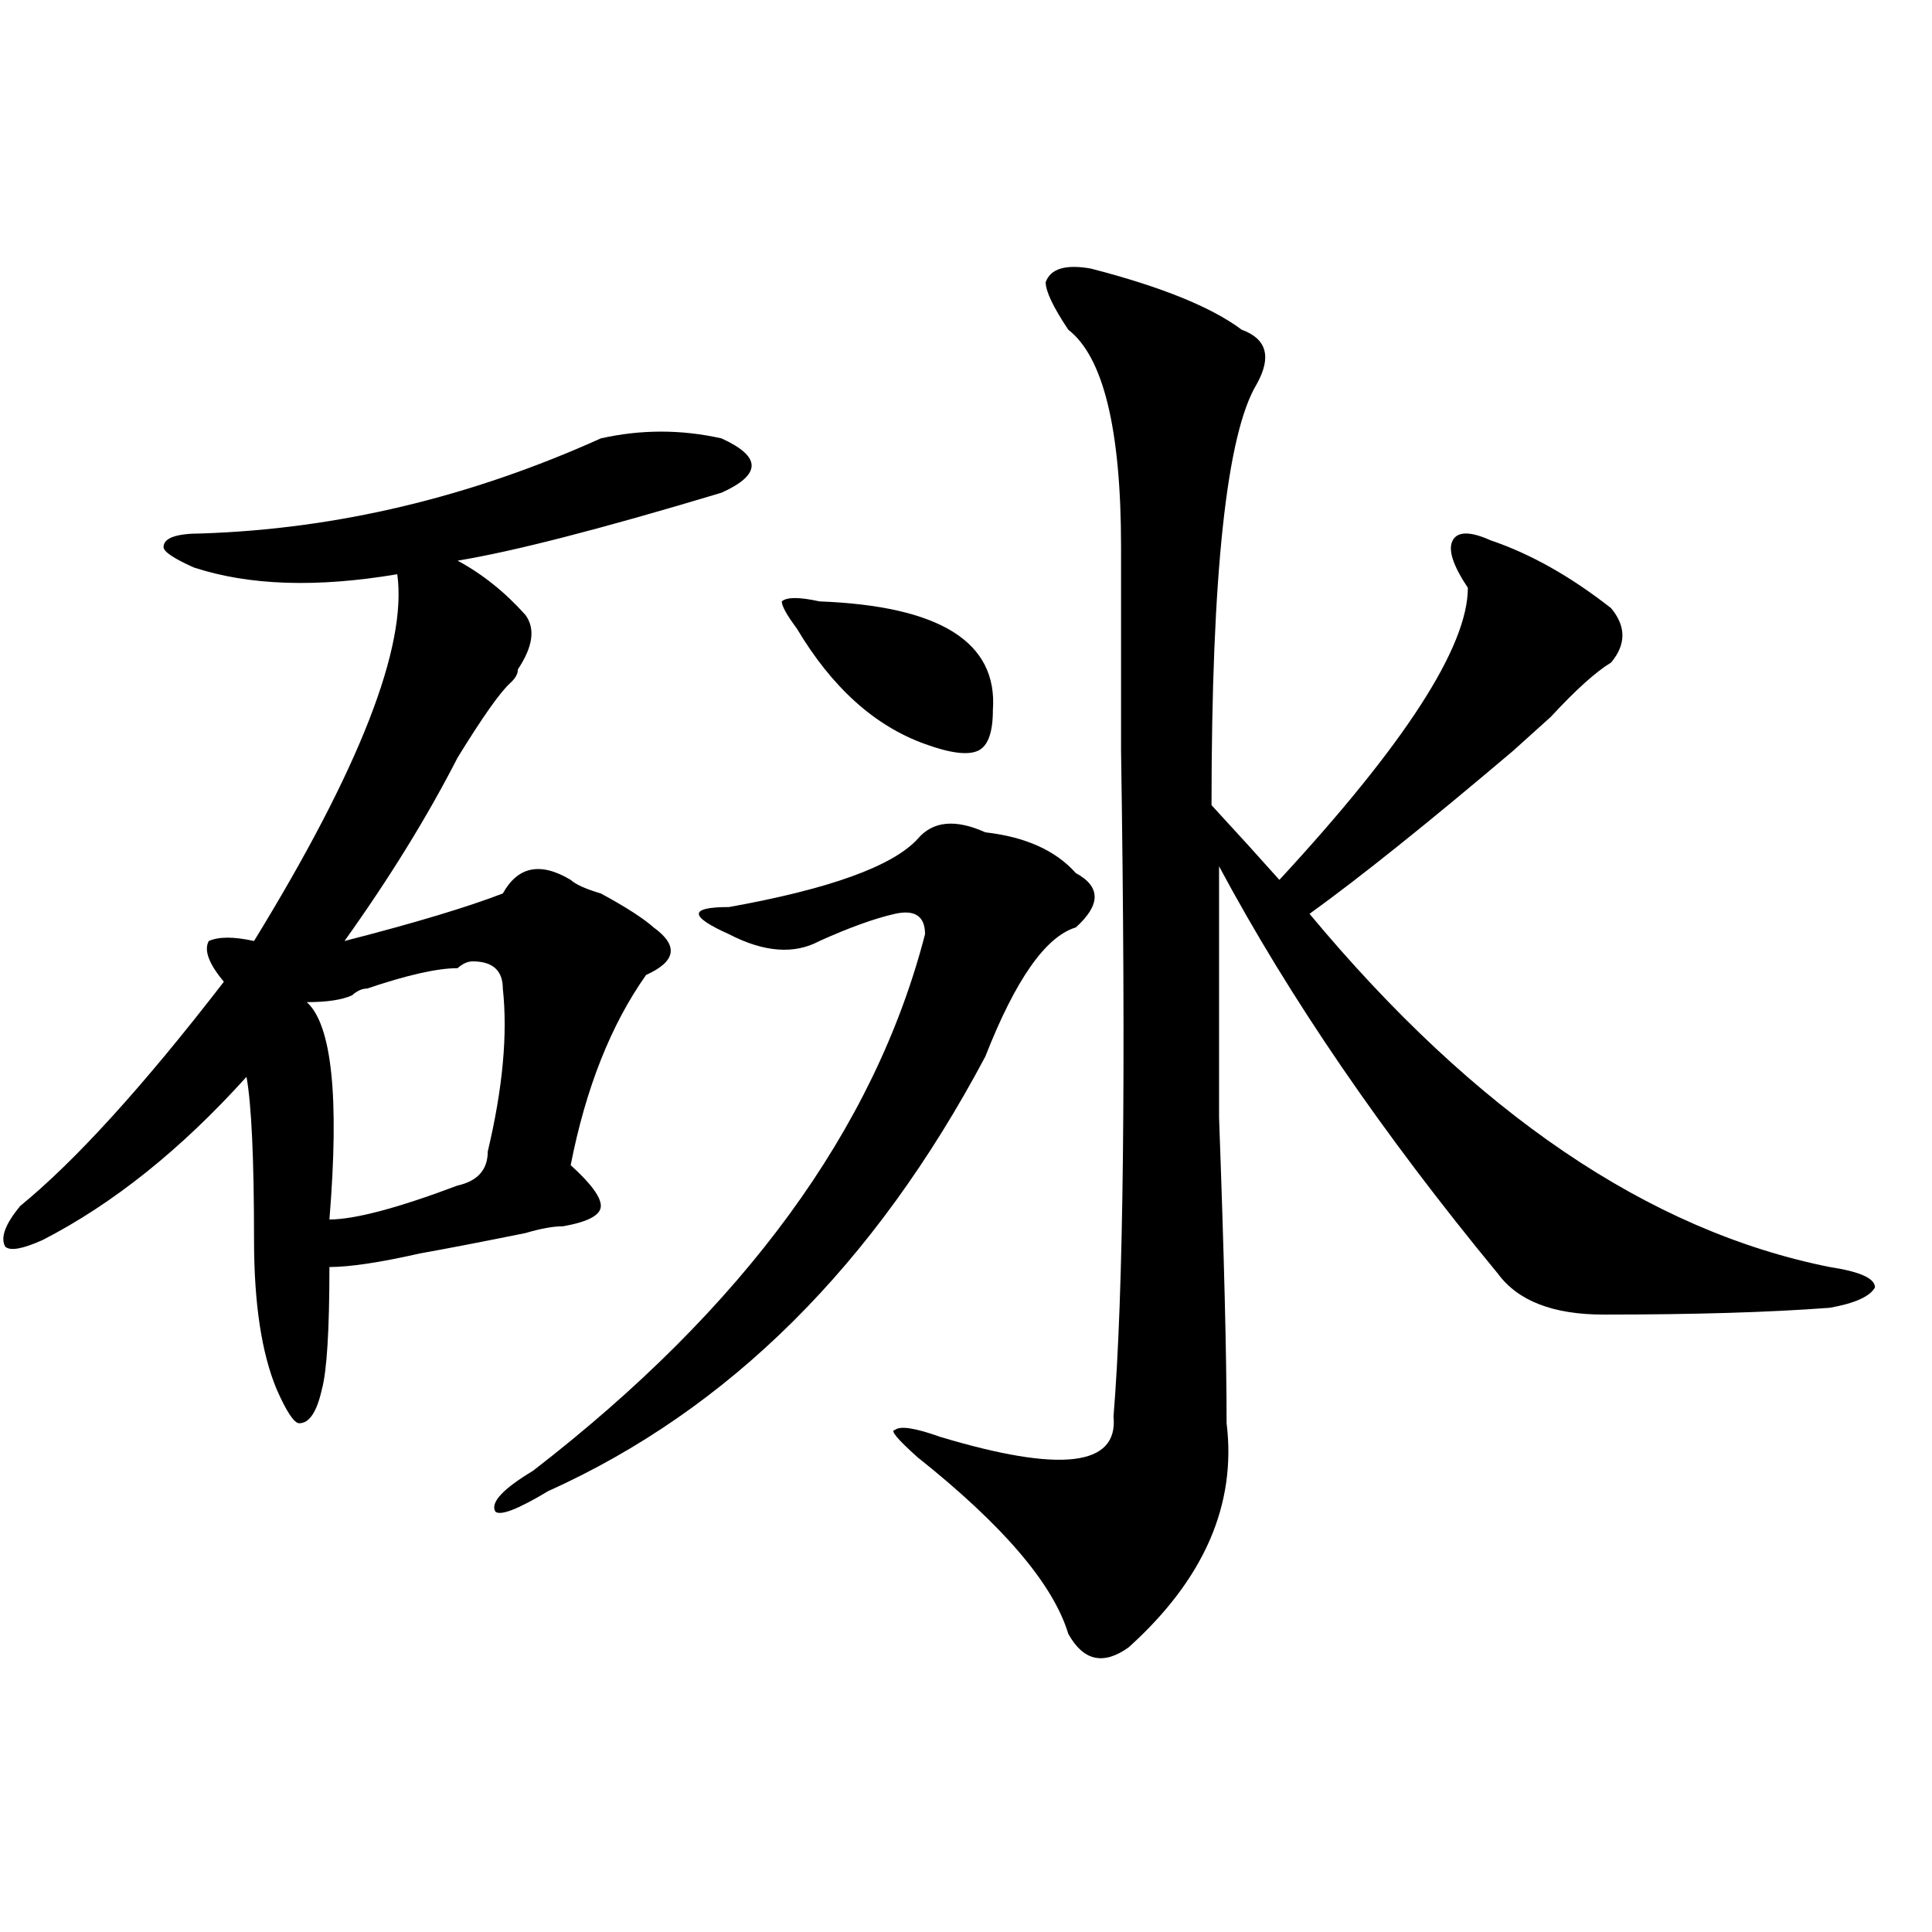 <?xml version="1.0" encoding="utf-8"?>
<!-- Generator: Adobe Illustrator 16.0.0, SVG Export Plug-In . SVG Version: 6.00 Build 0)  -->
<!DOCTYPE svg PUBLIC "-//W3C//DTD SVG 1.1//EN" "http://www.w3.org/Graphics/SVG/1.1/DTD/svg11.dtd">
<svg version="1.1" id="图层_1" xmlns="http://www.w3.org/2000/svg" xmlns:xlink="http://www.w3.org/1999/xlink" x="0px" y="0px"
	 width="1000px" height="1000px" viewBox="0 0 1000 1000" enable-background="new 0 0 1000 1000" xml:space="preserve">
<path d="M310.992,226.906c20.792-4.669,41.584-4.669,62.438,0c10.365,4.725,15.609,9.394,15.609,14.063
	c0,4.725-5.244,9.394-15.609,14.063c-62.438,18.787-107.985,30.487-136.582,35.156c12.987,7.031,24.694,16.425,35.121,28.125
	c5.183,7.031,3.902,16.425-3.902,28.125c0,2.362-1.342,4.725-3.902,7.031c-5.244,4.725-14.329,17.578-27.316,38.672
	c-15.609,30.487-35.121,62.128-58.535,94.922c36.401-9.338,63.718-17.578,81.949-24.609c7.805-14.063,19.512-16.369,35.121-7.031
	c2.561,2.362,7.805,4.725,15.609,7.031c12.987,7.031,22.072,12.909,27.316,17.578c12.987,9.394,11.707,17.578-3.902,24.609
	c-18.231,25.818-31.219,58.612-39.023,98.438c10.365,9.394,15.609,16.425,15.609,21.094c0,4.725-6.524,8.24-19.512,10.547
	c-5.244,0-11.707,1.209-19.512,3.516c-23.414,4.725-41.646,8.24-54.633,10.547c-20.854,4.725-36.463,7.031-46.828,7.031
	c0,32.85-1.342,53.943-3.902,63.281c-2.622,11.756-6.524,17.578-11.707,17.578c-2.622,0-6.524-5.822-11.707-17.578
	c-7.805-18.731-11.707-44.494-11.707-77.344c0-42.188-1.342-70.313-3.902-84.375C93.741,594.894,58.62,623.019,22.219,641.75
	c-10.427,4.725-16.951,5.878-19.512,3.516c-2.622-4.669,0-11.7,7.805-21.094c28.597-23.4,63.718-62.072,105.363-116.016
	c-7.805-9.338-10.427-16.369-7.805-21.094c5.183-2.307,12.987-2.307,23.414,0c54.633-89.044,79.327-152.325,74.145-189.844
	c-41.646,7.031-76.767,5.878-105.363-3.516c-10.427-4.669-15.609-8.185-15.609-10.547c0-4.669,6.463-7.031,19.512-7.031
	C174.41,273.818,243.311,257.394,310.992,226.906z M244.652,497.609c-2.622,0-5.244,1.209-7.805,3.516
	c-10.427,0-26.036,3.516-46.828,10.547c-2.622,0-5.244,1.209-7.805,3.516c-5.244,2.362-13.049,3.516-23.414,3.516
	c12.987,11.756,16.89,49.219,11.707,112.5c12.987,0,35.121-5.822,66.34-17.578c10.365-2.307,15.609-8.185,15.609-17.578
	c7.805-32.794,10.365-60.919,7.805-84.375C260.262,502.334,255.018,497.609,244.652,497.609z M510.012,430.813
	c20.792,2.362,36.401,9.394,46.828,21.094c12.987,7.031,12.987,16.425,0,28.125c-15.609,4.725-31.219,26.972-46.828,66.797
	c-57.255,107.831-132.68,182.813-226.336,225c-15.609,9.394-24.756,12.909-27.316,10.547c-2.622-4.669,3.902-11.7,19.512-21.094
	c109.266-84.375,176.886-176.935,202.922-277.734c0-9.338-5.244-12.854-15.609-10.547c-10.427,2.362-23.414,7.031-39.023,14.063
	c-13.049,7.031-28.658,5.878-46.828-3.516c-10.427-4.669-15.609-8.185-15.609-10.547c0-2.307,5.183-3.516,15.609-3.516
	c52.011-9.338,84.51-21.094,97.559-35.156C482.695,424.99,494.402,423.781,510.012,430.813z M412.453,325.344
	c-5.244-7.031-7.805-11.7-7.805-14.063c2.561-2.307,9.085-2.307,19.512,0c62.438,2.362,92.314,21.094,89.754,56.25
	c0,11.756-2.622,18.787-7.805,21.094c-5.244,2.362-14.329,1.209-27.316-3.516C452.757,375.771,430.623,355.831,412.453,325.344z
	 M564.645,139.016c36.401,9.394,62.438,19.94,78.047,31.641c12.987,4.725,15.609,14.063,7.805,28.125
	c-15.609,25.818-23.414,98.438-23.414,217.969c12.987,14.063,24.694,26.972,35.121,38.672
	c64.998-70.313,97.559-120.685,97.559-151.172c-7.805-11.7-10.427-19.885-7.805-24.609c2.561-4.669,9.085-4.669,19.512,0
	c20.792,7.031,41.584,18.787,62.438,35.156c7.805,9.394,7.805,18.787,0,28.125c-7.805,4.725-18.231,14.063-31.219,28.125
	c-7.805,7.031-14.329,12.909-19.512,17.578c-44.268,37.519-79.389,65.644-105.363,84.375
	c85.852,103.162,175.605,164.081,269.262,182.813c15.609,2.362,23.414,5.878,23.414,10.547c-2.622,4.725-10.427,8.24-23.414,10.547
	c-31.219,2.362-70.242,3.516-117.07,3.516c-26.036,0-44.268-7.031-54.633-21.094c-59.877-72.619-107.985-142.932-144.387-210.938
	c0,25.818,0,69.159,0,130.078c2.561,70.313,3.902,123.047,3.902,158.203c5.183,42.188-11.707,80.859-50.73,116.016
	c-13.049,9.338-23.414,7.031-31.219-7.031c-7.805-25.818-33.841-56.25-78.047-91.406c-10.427-9.338-14.329-14.063-11.707-14.063
	c2.561-2.307,10.365-1.153,23.414,3.516c62.438,18.787,92.314,15.271,89.754-10.547c5.183-63.281,6.463-178.088,3.902-344.531
	c0-49.219,0-84.375,0-105.469c0-60.919-9.146-98.438-27.316-112.5c-7.805-11.7-11.707-19.885-11.707-24.609
	C543.791,139.016,551.596,136.709,564.645,139.016z"/>
</svg>
